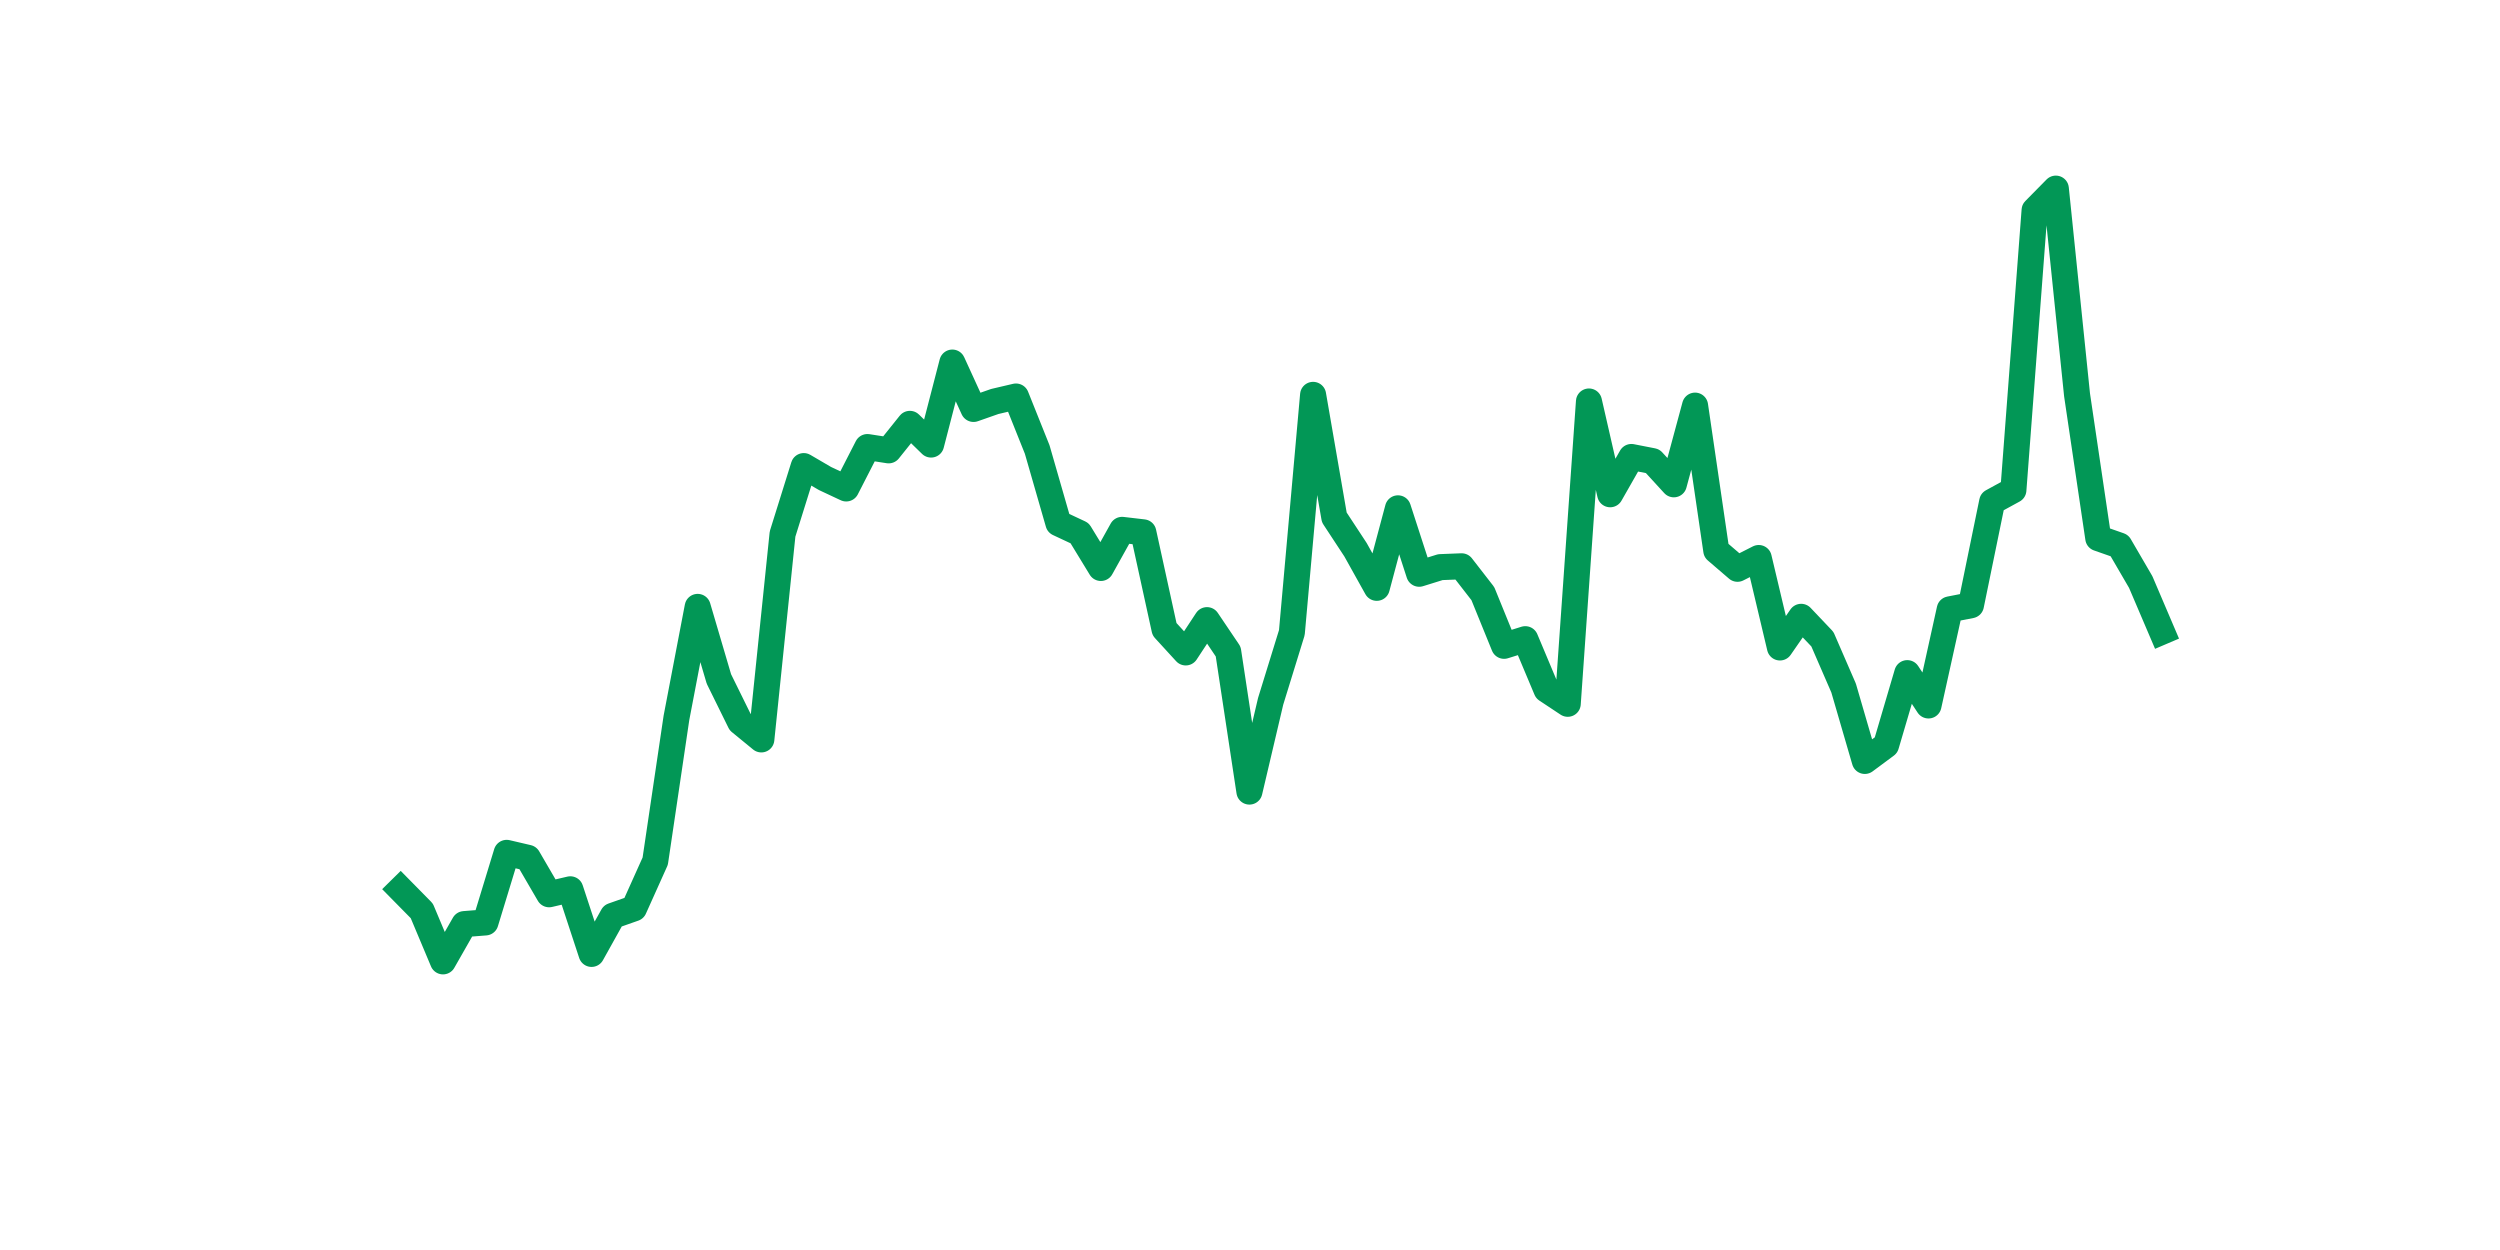 <?xml version="1.0" encoding="utf-8" standalone="no"?>
<!DOCTYPE svg PUBLIC "-//W3C//DTD SVG 1.1//EN"
  "http://www.w3.org/Graphics/SVG/1.1/DTD/svg11.dtd">
<svg xmlns:xlink="http://www.w3.org/1999/xlink" width="144pt" height="72pt" viewBox="0 0 144 72" xmlns="http://www.w3.org/2000/svg" version="1.1">
 <defs>
  <style type="text/css">*{stroke-linejoin: round; stroke-linecap: butt}</style>
 </defs>
 <g id="figure_1">
  <g id="patch_1">
   <path d="M 0 72 
L 144 72 
L 144 0 
L 0 0 
z
" style="fill: #ffffff"/>
  </g>
  <g id="axes_1">
   <g id="line2d_1">
    <path d="M 23.073 51.224 
L 24.295 52.465 
L 25.517 55.375 
L 26.74 53.228 
L 27.962 53.132 
L 29.184 49.125 
L 30.407 49.411 
L 31.629 51.51 
L 32.851 51.224 
L 34.074 54.945 
L 35.296 52.751 
L 36.519 52.321 
L 37.741 49.602 
L 38.963 41.349 
L 40.186 34.957 
L 41.408 39.107 
L 42.63 41.588 
L 43.853 42.59 
L 45.075 30.759 
L 46.297 26.847 
L 47.52 27.562 
L 48.742 28.135 
L 49.964 25.75 
L 51.187 25.94 
L 52.409 24.414 
L 53.631 25.606 
L 54.854 20.884 
L 56.076 23.555 
L 57.298 23.126 
L 58.521 22.839 
L 59.743 25.893 
L 60.965 30.138 
L 62.188 30.711 
L 63.41 32.715 
L 64.632 30.52 
L 65.855 30.663 
L 67.077 36.245 
L 68.299 37.58 
L 69.522 35.72 
L 70.744 37.533 
L 71.966 45.595 
L 73.189 40.395 
L 74.411 36.436 
L 75.634 22.744 
L 76.856 29.804 
L 78.078 31.665 
L 79.301 33.859 
L 80.523 29.28 
L 81.745 33.048 
L 82.968 32.667 
L 84.19 32.619 
L 85.412 34.193 
L 86.635 37.199 
L 87.857 36.817 
L 89.079 39.727 
L 90.302 40.538 
L 91.524 23.126 
L 92.746 28.469 
L 93.969 26.322 
L 95.191 26.561 
L 96.413 27.896 
L 97.636 23.364 
L 98.858 31.713 
L 100.08 32.762 
L 101.303 32.142 
L 102.525 37.294 
L 103.747 35.529 
L 104.97 36.817 
L 106.192 39.632 
L 107.414 43.83 
L 108.637 42.923 
L 109.859 38.773 
L 111.081 40.634 
L 112.304 35.1 
L 113.526 34.861 
L 114.749 28.898 
L 115.971 28.23 
L 117.193 12.106 
L 118.416 10.865 
L 119.638 22.744 
L 120.86 30.997 
L 122.083 31.426 
L 123.305 33.525 
L 124.527 36.388 
" clip-path="url(#pba9ebb74ab)" style="fill: none; stroke: #029756; stroke-width: 1.5; stroke-linecap: square"/>
   </g>
  </g>
 </g>
 <defs>
  <clipPath id="pba9ebb74ab">
   <rect x="18" y="8.64" width="111.6" height="48.96"/>
  </clipPath>
 </defs>
</svg>
